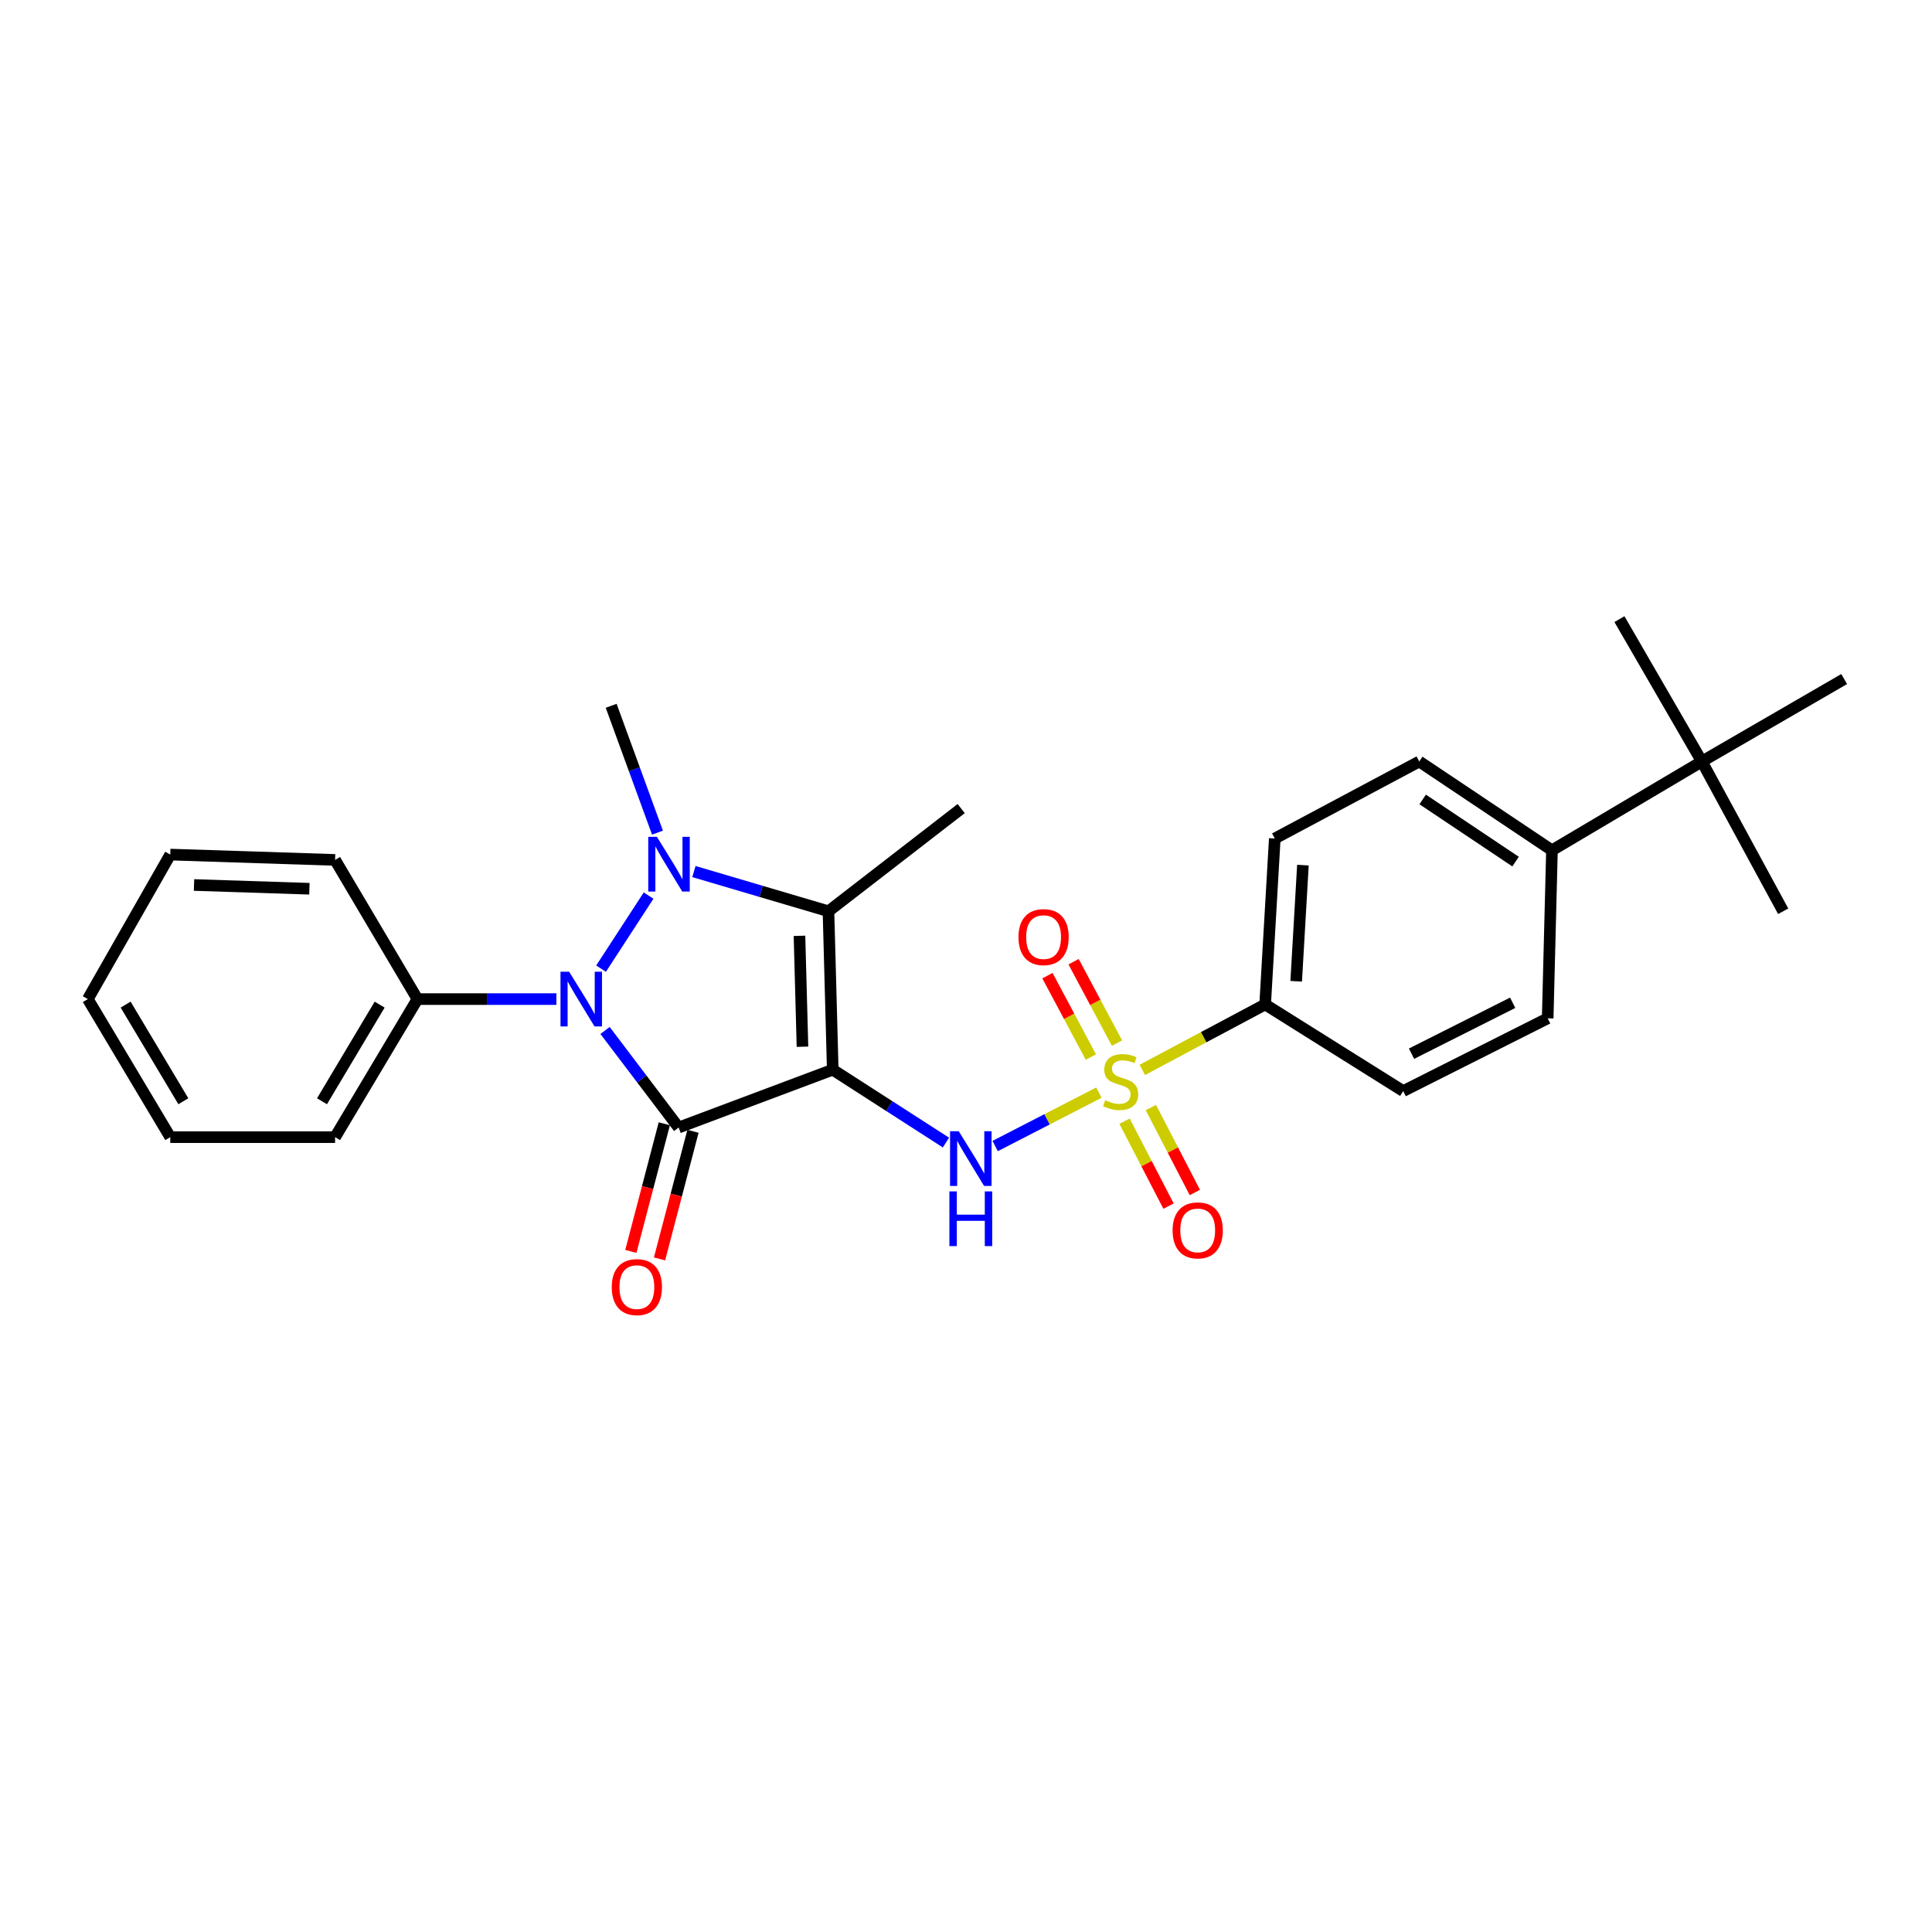 <?xml version='1.0' encoding='iso-8859-1'?>
<svg version='1.1' baseProfile='full'
              xmlns='http://www.w3.org/2000/svg'
                      xmlns:rdkit='http://www.rdkit.org/xml'
                      xmlns:xlink='http://www.w3.org/1999/xlink'
                  xml:space='preserve'
width='1000px' height='1000px' viewBox='0 0 1000 1000'>
<!-- END OF HEADER -->
<rect style='opacity:1.0;fill:#FFFFFF;stroke:none' width='1000' height='1000' x='0' y='0'> </rect>
<path class='bond-0' d='M 431.026,553.674 L 351.263,583.605' style='fill:none;fill-rule:evenodd;stroke:#000000;stroke-width:6px;stroke-linecap:butt;stroke-linejoin:miter;stroke-opacity:1' />
<path class='bond-4' d='M 431.026,553.674 L 428.811,471.669' style='fill:none;fill-rule:evenodd;stroke:#000000;stroke-width:6px;stroke-linecap:butt;stroke-linejoin:miter;stroke-opacity:1' />
<path class='bond-4' d='M 415.359,541.787 L 413.808,484.384' style='fill:none;fill-rule:evenodd;stroke:#000000;stroke-width:6px;stroke-linecap:butt;stroke-linejoin:miter;stroke-opacity:1' />
<path class='bond-5' d='M 431.026,553.674 L 460.325,572.532' style='fill:none;fill-rule:evenodd;stroke:#000000;stroke-width:6px;stroke-linecap:butt;stroke-linejoin:miter;stroke-opacity:1' />
<path class='bond-5' d='M 460.325,572.532 L 489.624,591.39' style='fill:none;fill-rule:evenodd;stroke:#0000FF;stroke-width:6px;stroke-linecap:butt;stroke-linejoin:miter;stroke-opacity:1' />
<path class='bond-2' d='M 351.263,583.605 L 332.217,558.49' style='fill:none;fill-rule:evenodd;stroke:#000000;stroke-width:6px;stroke-linecap:butt;stroke-linejoin:miter;stroke-opacity:1' />
<path class='bond-2' d='M 332.217,558.49 L 313.172,533.374' style='fill:none;fill-rule:evenodd;stroke:#0000FF;stroke-width:6px;stroke-linecap:butt;stroke-linejoin:miter;stroke-opacity:1' />
<path class='bond-7' d='M 343.843,581.661 L 335.188,614.693' style='fill:none;fill-rule:evenodd;stroke:#000000;stroke-width:6px;stroke-linecap:butt;stroke-linejoin:miter;stroke-opacity:1' />
<path class='bond-7' d='M 335.188,614.693 L 326.533,647.724' style='fill:none;fill-rule:evenodd;stroke:#FF0000;stroke-width:6px;stroke-linecap:butt;stroke-linejoin:miter;stroke-opacity:1' />
<path class='bond-7' d='M 358.683,585.549 L 350.028,618.581' style='fill:none;fill-rule:evenodd;stroke:#000000;stroke-width:6px;stroke-linecap:butt;stroke-linejoin:miter;stroke-opacity:1' />
<path class='bond-7' d='M 350.028,618.581 L 341.372,651.613' style='fill:none;fill-rule:evenodd;stroke:#FF0000;stroke-width:6px;stroke-linecap:butt;stroke-linejoin:miter;stroke-opacity:1' />
<path class='bond-1' d='M 359.169,451.116 L 393.99,461.392' style='fill:none;fill-rule:evenodd;stroke:#0000FF;stroke-width:6px;stroke-linecap:butt;stroke-linejoin:miter;stroke-opacity:1' />
<path class='bond-1' d='M 393.99,461.392 L 428.811,471.669' style='fill:none;fill-rule:evenodd;stroke:#000000;stroke-width:6px;stroke-linecap:butt;stroke-linejoin:miter;stroke-opacity:1' />
<path class='bond-17' d='M 340.311,430.969 L 328.329,398.147' style='fill:none;fill-rule:evenodd;stroke:#0000FF;stroke-width:6px;stroke-linecap:butt;stroke-linejoin:miter;stroke-opacity:1' />
<path class='bond-17' d='M 328.329,398.147 L 316.346,365.324' style='fill:none;fill-rule:evenodd;stroke:#000000;stroke-width:6px;stroke-linecap:butt;stroke-linejoin:miter;stroke-opacity:1' />
<path class='bond-27' d='M 335.71,463.554 L 311.105,501.371' style='fill:none;fill-rule:evenodd;stroke:#0000FF;stroke-width:6px;stroke-linecap:butt;stroke-linejoin:miter;stroke-opacity:1' />
<path class='bond-10' d='M 287.993,517.129 L 252.035,517.129' style='fill:none;fill-rule:evenodd;stroke:#0000FF;stroke-width:6px;stroke-linecap:butt;stroke-linejoin:miter;stroke-opacity:1' />
<path class='bond-10' d='M 252.035,517.129 L 216.077,517.129' style='fill:none;fill-rule:evenodd;stroke:#000000;stroke-width:6px;stroke-linecap:butt;stroke-linejoin:miter;stroke-opacity:1' />
<path class='bond-3' d='M 568.792,565.546 L 541.942,579.365' style='fill:none;fill-rule:evenodd;stroke:#CCCC00;stroke-width:6px;stroke-linecap:butt;stroke-linejoin:miter;stroke-opacity:1' />
<path class='bond-3' d='M 541.942,579.365 L 515.093,593.183' style='fill:none;fill-rule:evenodd;stroke:#0000FF;stroke-width:6px;stroke-linecap:butt;stroke-linejoin:miter;stroke-opacity:1' />
<path class='bond-6' d='M 591.252,553.783 L 623.045,536.841' style='fill:none;fill-rule:evenodd;stroke:#CCCC00;stroke-width:6px;stroke-linecap:butt;stroke-linejoin:miter;stroke-opacity:1' />
<path class='bond-6' d='M 623.045,536.841 L 654.839,519.899' style='fill:none;fill-rule:evenodd;stroke:#000000;stroke-width:6px;stroke-linecap:butt;stroke-linejoin:miter;stroke-opacity:1' />
<path class='bond-8' d='M 578.158,539.901 L 566.921,518.837' style='fill:none;fill-rule:evenodd;stroke:#CCCC00;stroke-width:6px;stroke-linecap:butt;stroke-linejoin:miter;stroke-opacity:1' />
<path class='bond-8' d='M 566.921,518.837 L 555.685,497.773' style='fill:none;fill-rule:evenodd;stroke:#FF0000;stroke-width:6px;stroke-linecap:butt;stroke-linejoin:miter;stroke-opacity:1' />
<path class='bond-8' d='M 564.623,547.121 L 553.386,526.057' style='fill:none;fill-rule:evenodd;stroke:#CCCC00;stroke-width:6px;stroke-linecap:butt;stroke-linejoin:miter;stroke-opacity:1' />
<path class='bond-8' d='M 553.386,526.057 L 542.15,504.993' style='fill:none;fill-rule:evenodd;stroke:#FF0000;stroke-width:6px;stroke-linecap:butt;stroke-linejoin:miter;stroke-opacity:1' />
<path class='bond-9' d='M 582.068,580.325 L 593.449,602.306' style='fill:none;fill-rule:evenodd;stroke:#CCCC00;stroke-width:6px;stroke-linecap:butt;stroke-linejoin:miter;stroke-opacity:1' />
<path class='bond-9' d='M 593.449,602.306 L 604.83,624.288' style='fill:none;fill-rule:evenodd;stroke:#FF0000;stroke-width:6px;stroke-linecap:butt;stroke-linejoin:miter;stroke-opacity:1' />
<path class='bond-9' d='M 595.691,573.272 L 607.072,595.253' style='fill:none;fill-rule:evenodd;stroke:#CCCC00;stroke-width:6px;stroke-linecap:butt;stroke-linejoin:miter;stroke-opacity:1' />
<path class='bond-9' d='M 607.072,595.253 L 618.453,617.234' style='fill:none;fill-rule:evenodd;stroke:#FF0000;stroke-width:6px;stroke-linecap:butt;stroke-linejoin:miter;stroke-opacity:1' />
<path class='bond-18' d='M 428.811,471.669 L 497.511,418.522' style='fill:none;fill-rule:evenodd;stroke:#000000;stroke-width:6px;stroke-linecap:butt;stroke-linejoin:miter;stroke-opacity:1' />
<path class='bond-13' d='M 654.839,519.899 L 726.293,564.736' style='fill:none;fill-rule:evenodd;stroke:#000000;stroke-width:6px;stroke-linecap:butt;stroke-linejoin:miter;stroke-opacity:1' />
<path class='bond-14' d='M 654.839,519.899 L 659.825,434.016' style='fill:none;fill-rule:evenodd;stroke:#000000;stroke-width:6px;stroke-linecap:butt;stroke-linejoin:miter;stroke-opacity:1' />
<path class='bond-14' d='M 670.902,507.905 L 674.392,447.788' style='fill:none;fill-rule:evenodd;stroke:#000000;stroke-width:6px;stroke-linecap:butt;stroke-linejoin:miter;stroke-opacity:1' />
<path class='bond-22' d='M 216.077,517.129 L 173.439,588.591' style='fill:none;fill-rule:evenodd;stroke:#000000;stroke-width:6px;stroke-linecap:butt;stroke-linejoin:miter;stroke-opacity:1' />
<path class='bond-22' d='M 196.508,519.988 L 166.661,570.011' style='fill:none;fill-rule:evenodd;stroke:#000000;stroke-width:6px;stroke-linecap:butt;stroke-linejoin:miter;stroke-opacity:1' />
<path class='bond-23' d='M 216.077,517.129 L 173.439,445.095' style='fill:none;fill-rule:evenodd;stroke:#000000;stroke-width:6px;stroke-linecap:butt;stroke-linejoin:miter;stroke-opacity:1' />
<path class='bond-11' d='M 880.867,394.147 L 803.295,440.11' style='fill:none;fill-rule:evenodd;stroke:#000000;stroke-width:6px;stroke-linecap:butt;stroke-linejoin:miter;stroke-opacity:1' />
<path class='bond-19' d='M 880.867,394.147 L 954.545,351.474' style='fill:none;fill-rule:evenodd;stroke:#000000;stroke-width:6px;stroke-linecap:butt;stroke-linejoin:miter;stroke-opacity:1' />
<path class='bond-20' d='M 880.867,394.147 L 838.22,320.461' style='fill:none;fill-rule:evenodd;stroke:#000000;stroke-width:6px;stroke-linecap:butt;stroke-linejoin:miter;stroke-opacity:1' />
<path class='bond-21' d='M 880.867,394.147 L 922.978,471.669' style='fill:none;fill-rule:evenodd;stroke:#000000;stroke-width:6px;stroke-linecap:butt;stroke-linejoin:miter;stroke-opacity:1' />
<path class='bond-12' d='M 803.295,440.11 L 734.602,394.147' style='fill:none;fill-rule:evenodd;stroke:#000000;stroke-width:6px;stroke-linecap:butt;stroke-linejoin:miter;stroke-opacity:1' />
<path class='bond-12' d='M 784.46,445.965 L 736.375,413.792' style='fill:none;fill-rule:evenodd;stroke:#000000;stroke-width:6px;stroke-linecap:butt;stroke-linejoin:miter;stroke-opacity:1' />
<path class='bond-28' d='M 803.295,440.11 L 801.079,527.083' style='fill:none;fill-rule:evenodd;stroke:#000000;stroke-width:6px;stroke-linecap:butt;stroke-linejoin:miter;stroke-opacity:1' />
<path class='bond-16' d='M 726.293,564.736 L 801.079,527.083' style='fill:none;fill-rule:evenodd;stroke:#000000;stroke-width:6px;stroke-linecap:butt;stroke-linejoin:miter;stroke-opacity:1' />
<path class='bond-16' d='M 730.612,545.386 L 782.962,519.029' style='fill:none;fill-rule:evenodd;stroke:#000000;stroke-width:6px;stroke-linecap:butt;stroke-linejoin:miter;stroke-opacity:1' />
<path class='bond-15' d='M 659.825,434.016 L 734.602,394.147' style='fill:none;fill-rule:evenodd;stroke:#000000;stroke-width:6px;stroke-linecap:butt;stroke-linejoin:miter;stroke-opacity:1' />
<path class='bond-25' d='M 173.439,588.591 L 88.127,588.591' style='fill:none;fill-rule:evenodd;stroke:#000000;stroke-width:6px;stroke-linecap:butt;stroke-linejoin:miter;stroke-opacity:1' />
<path class='bond-24' d='M 173.439,445.095 L 88.127,442.326' style='fill:none;fill-rule:evenodd;stroke:#000000;stroke-width:6px;stroke-linecap:butt;stroke-linejoin:miter;stroke-opacity:1' />
<path class='bond-24' d='M 160.144,460.013 L 100.426,458.074' style='fill:none;fill-rule:evenodd;stroke:#000000;stroke-width:6px;stroke-linecap:butt;stroke-linejoin:miter;stroke-opacity:1' />
<path class='bond-26' d='M 88.127,442.326 L 45.455,517.129' style='fill:none;fill-rule:evenodd;stroke:#000000;stroke-width:6px;stroke-linecap:butt;stroke-linejoin:miter;stroke-opacity:1' />
<path class='bond-29' d='M 88.127,588.591 L 45.455,517.129' style='fill:none;fill-rule:evenodd;stroke:#000000;stroke-width:6px;stroke-linecap:butt;stroke-linejoin:miter;stroke-opacity:1' />
<path class='bond-29' d='M 94.898,570.007 L 65.027,519.983' style='fill:none;fill-rule:evenodd;stroke:#000000;stroke-width:6px;stroke-linecap:butt;stroke-linejoin:miter;stroke-opacity:1' />
<path  class='atom-2' d='M 340.017 433.151
L 349.297 448.151
Q 350.217 449.631, 351.697 452.311
Q 353.177 454.991, 353.257 455.151
L 353.257 433.151
L 357.017 433.151
L 357.017 461.471
L 353.137 461.471
L 343.177 445.071
Q 342.017 443.151, 340.777 440.951
Q 339.577 438.751, 339.217 438.071
L 339.217 461.471
L 335.537 461.471
L 335.537 433.151
L 340.017 433.151
' fill='#0000FF'/>
<path  class='atom-3' d='M 294.592 502.969
L 303.872 517.969
Q 304.792 519.449, 306.272 522.129
Q 307.752 524.809, 307.832 524.969
L 307.832 502.969
L 311.592 502.969
L 311.592 531.289
L 307.712 531.289
L 297.752 514.889
Q 296.592 512.969, 295.352 510.769
Q 294.152 508.569, 293.792 507.889
L 293.792 531.289
L 290.112 531.289
L 290.112 502.969
L 294.592 502.969
' fill='#0000FF'/>
<path  class='atom-4' d='M 572.053 569.47
Q 572.373 569.59, 573.693 570.15
Q 575.013 570.71, 576.453 571.07
Q 577.933 571.39, 579.373 571.39
Q 582.053 571.39, 583.613 570.11
Q 585.173 568.79, 585.173 566.51
Q 585.173 564.95, 584.373 563.99
Q 583.613 563.03, 582.413 562.51
Q 581.213 561.99, 579.213 561.39
Q 576.693 560.63, 575.173 559.91
Q 573.693 559.19, 572.613 557.67
Q 571.573 556.15, 571.573 553.59
Q 571.573 550.03, 573.973 547.83
Q 576.413 545.63, 581.213 545.63
Q 584.493 545.63, 588.213 547.19
L 587.293 550.27
Q 583.893 548.87, 581.333 548.87
Q 578.573 548.87, 577.053 550.03
Q 575.533 551.15, 575.573 553.11
Q 575.573 554.63, 576.333 555.55
Q 577.133 556.47, 578.253 556.99
Q 579.413 557.51, 581.333 558.11
Q 583.893 558.91, 585.413 559.71
Q 586.933 560.51, 588.013 562.15
Q 589.133 563.75, 589.133 566.51
Q 589.133 570.43, 586.493 572.55
Q 583.893 574.63, 579.533 574.63
Q 577.013 574.63, 575.093 574.07
Q 573.213 573.55, 570.973 572.63
L 572.053 569.47
' fill='#CCCC00'/>
<path  class='atom-6' d='M 496.229 585.51
L 505.509 600.51
Q 506.429 601.99, 507.909 604.67
Q 509.389 607.35, 509.469 607.51
L 509.469 585.51
L 513.229 585.51
L 513.229 613.83
L 509.349 613.83
L 499.389 597.43
Q 498.229 595.51, 496.989 593.31
Q 495.789 591.11, 495.429 590.43
L 495.429 613.83
L 491.749 613.83
L 491.749 585.51
L 496.229 585.51
' fill='#0000FF'/>
<path  class='atom-6' d='M 491.409 616.662
L 495.249 616.662
L 495.249 628.702
L 509.729 628.702
L 509.729 616.662
L 513.569 616.662
L 513.569 644.982
L 509.729 644.982
L 509.729 631.902
L 495.249 631.902
L 495.249 644.982
L 491.409 644.982
L 491.409 616.662
' fill='#0000FF'/>
<path  class='atom-8' d='M 316.641 666.201
Q 316.641 659.401, 320.001 655.601
Q 323.361 651.801, 329.641 651.801
Q 335.921 651.801, 339.281 655.601
Q 342.641 659.401, 342.641 666.201
Q 342.641 673.081, 339.241 677.001
Q 335.841 680.881, 329.641 680.881
Q 323.401 680.881, 320.001 677.001
Q 316.641 673.121, 316.641 666.201
M 329.641 677.681
Q 333.961 677.681, 336.281 674.801
Q 338.641 671.881, 338.641 666.201
Q 338.641 660.641, 336.281 657.841
Q 333.961 655.001, 329.641 655.001
Q 325.321 655.001, 322.961 657.801
Q 320.641 660.601, 320.641 666.201
Q 320.641 671.921, 322.961 674.801
Q 325.321 677.681, 329.641 677.681
' fill='#FF0000'/>
<path  class='atom-9' d='M 527.159 485.044
Q 527.159 478.244, 530.519 474.444
Q 533.879 470.644, 540.159 470.644
Q 546.439 470.644, 549.799 474.444
Q 553.159 478.244, 553.159 485.044
Q 553.159 491.924, 549.759 495.844
Q 546.359 499.724, 540.159 499.724
Q 533.919 499.724, 530.519 495.844
Q 527.159 491.964, 527.159 485.044
M 540.159 496.524
Q 544.479 496.524, 546.799 493.644
Q 549.159 490.724, 549.159 485.044
Q 549.159 479.484, 546.799 476.684
Q 544.479 473.844, 540.159 473.844
Q 535.839 473.844, 533.479 476.644
Q 531.159 479.444, 531.159 485.044
Q 531.159 490.764, 533.479 493.644
Q 535.839 496.524, 540.159 496.524
' fill='#FF0000'/>
<path  class='atom-10' d='M 606.93 636.849
Q 606.93 630.049, 610.29 626.249
Q 613.65 622.449, 619.93 622.449
Q 626.21 622.449, 629.57 626.249
Q 632.93 630.049, 632.93 636.849
Q 632.93 643.729, 629.53 647.649
Q 626.13 651.529, 619.93 651.529
Q 613.69 651.529, 610.29 647.649
Q 606.93 643.769, 606.93 636.849
M 619.93 648.329
Q 624.25 648.329, 626.57 645.449
Q 628.93 642.529, 628.93 636.849
Q 628.93 631.289, 626.57 628.489
Q 624.25 625.649, 619.93 625.649
Q 615.61 625.649, 613.25 628.449
Q 610.93 631.249, 610.93 636.849
Q 610.93 642.569, 613.25 645.449
Q 615.61 648.329, 619.93 648.329
' fill='#FF0000'/>
</svg>
